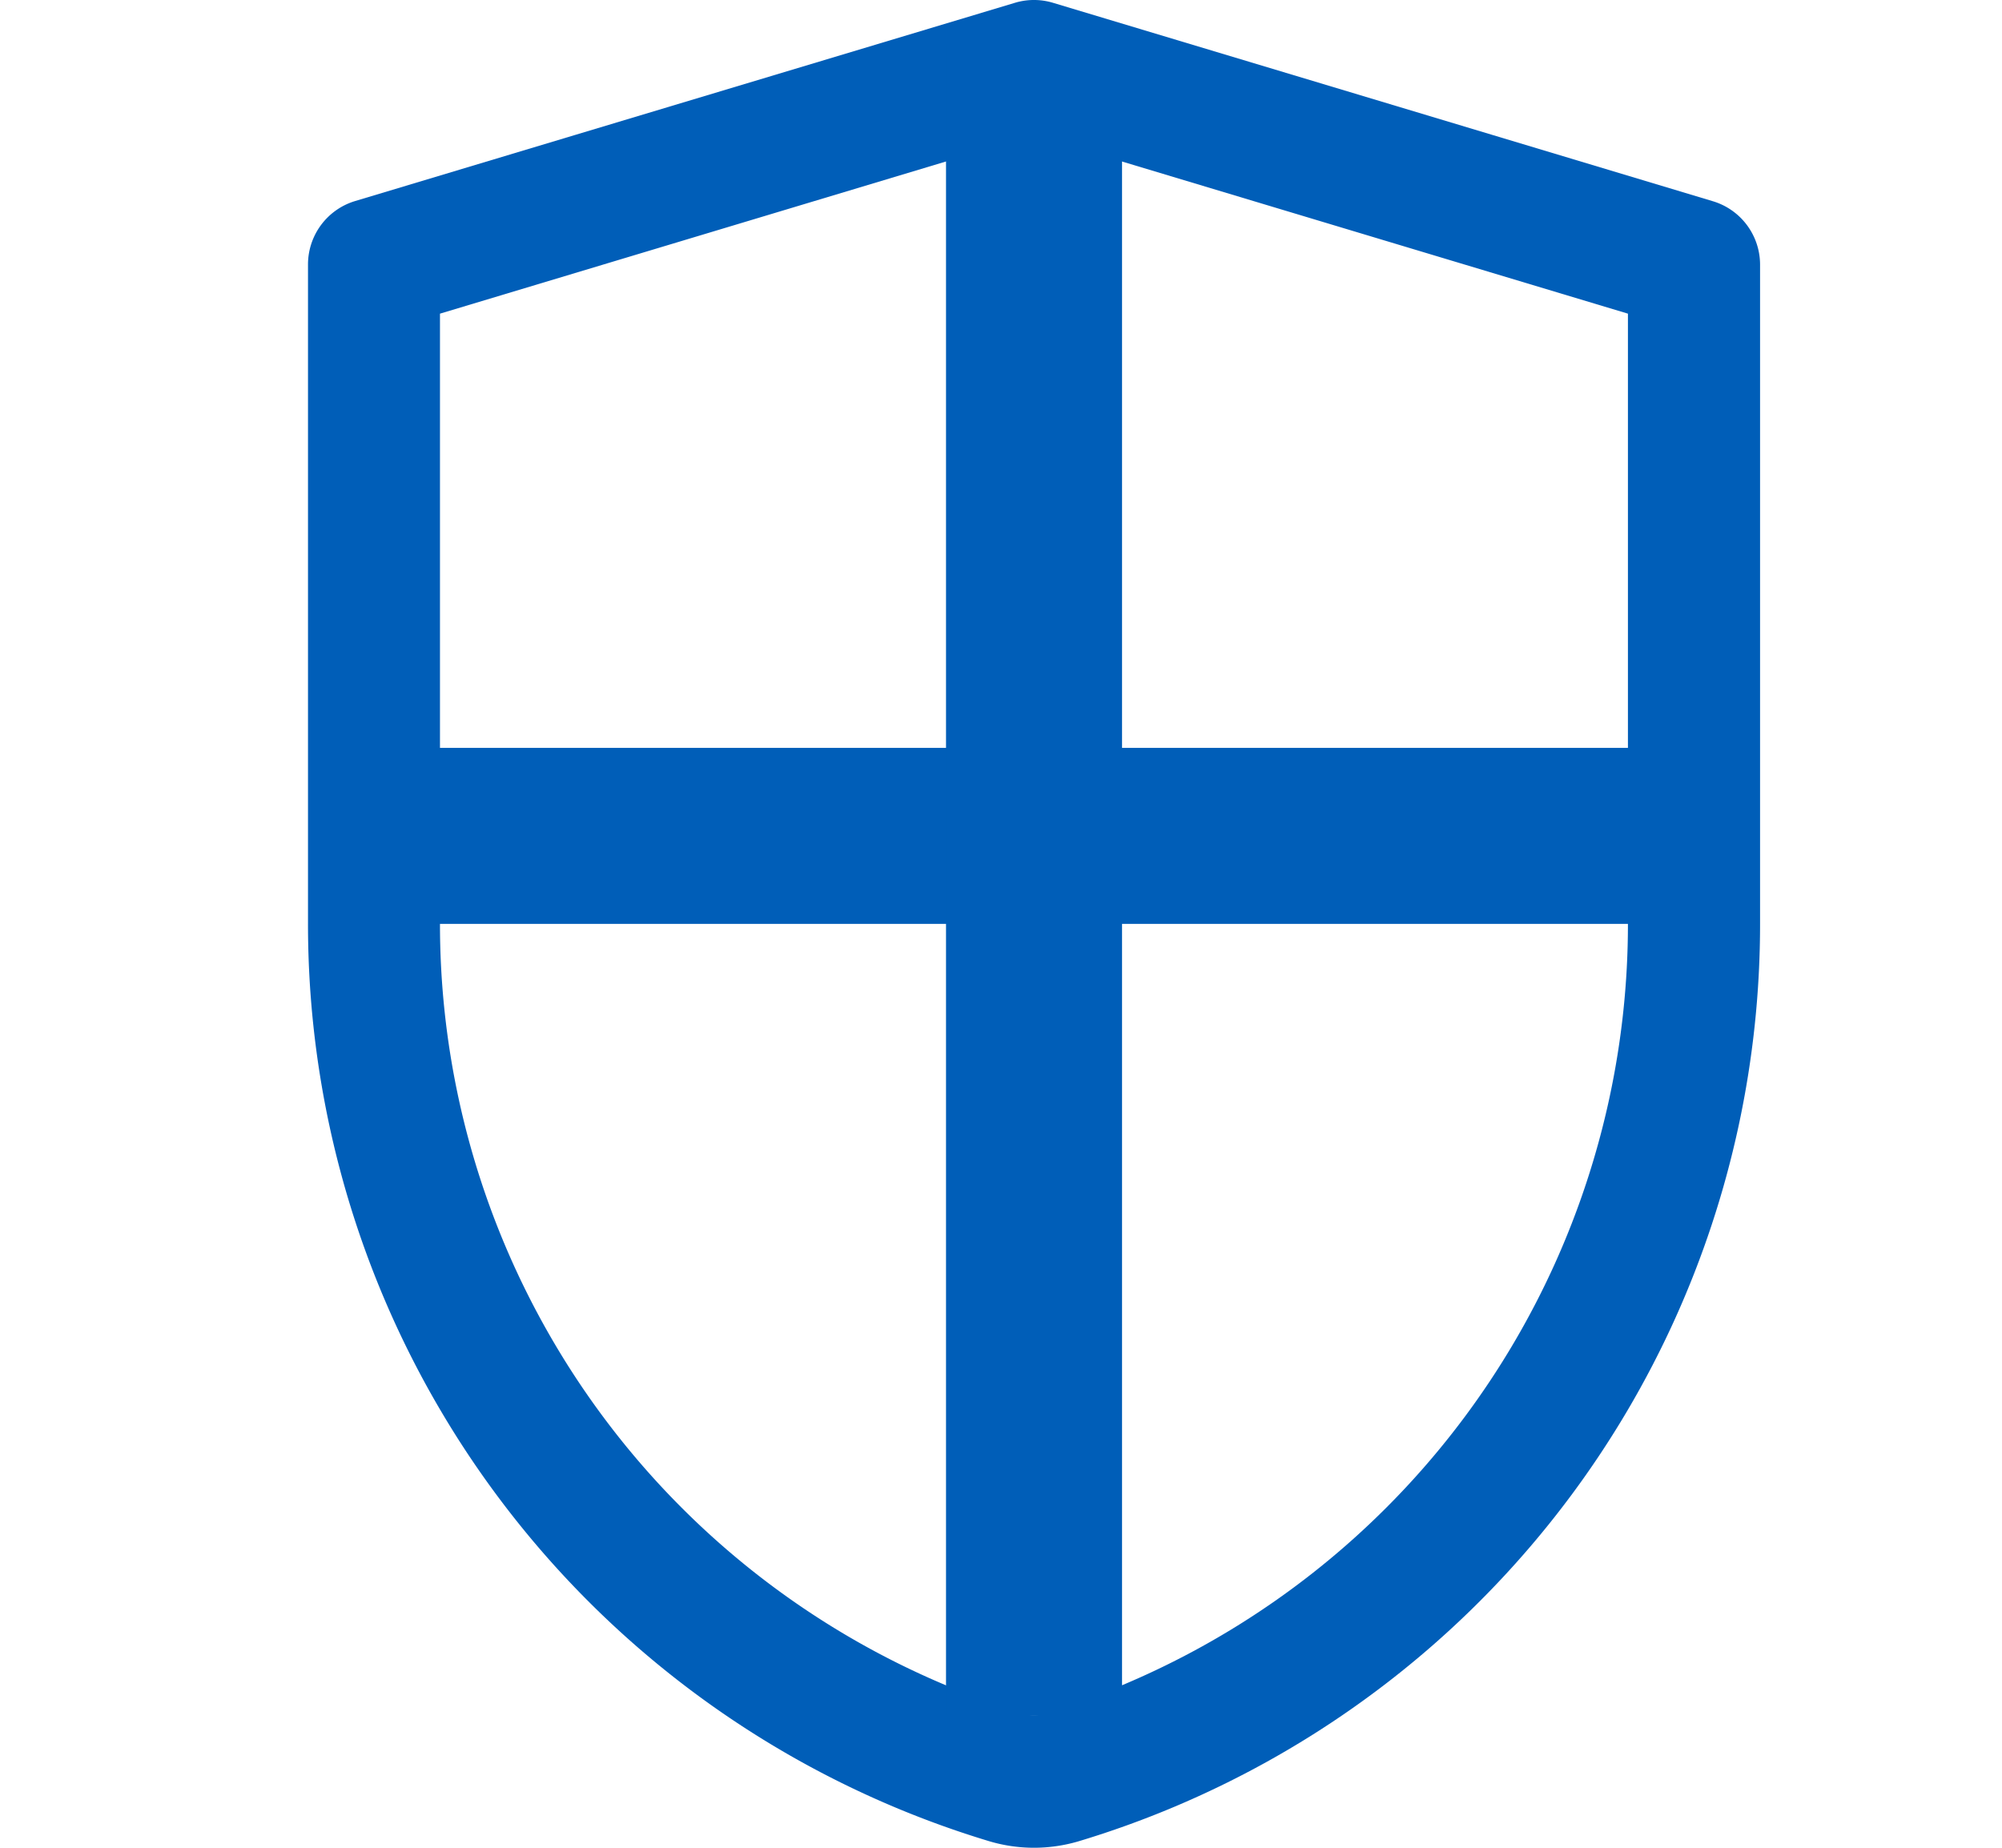 <svg xmlns="http://www.w3.org/2000/svg" width="13" height="12" fill="none"><path fill="#005EB8" fill-rule="evenodd" d="M6.591.018a.428.428 0 0 1 .246 0l4.286 1.289a.43.43 0 0 1 .306.411v4.28a6.22 6.22 0 0 1-4.425 5.96c-.19.056-.39.056-.579 0A6.22 6.22 0 0 1 2 5.997v-4.28a.43.43 0 0 1 .305-.411L6.591.018Zm-3.734 2.02v3.96a5.362 5.362 0 0 0 3.814 5.137.15.15 0 0 0 .086 0 5.362 5.362 0 0 0 3.814-5.138v-3.96L6.714.877l-3.857 1.16Z" clip-rule="evenodd"/><path fill="#005EB8" d="M2.714 4.857h8V6h-8V4.857Z"/><path fill="#005EB8" d="M7.286.286v10.857H6.143V.286h1.143Z"/></svg>